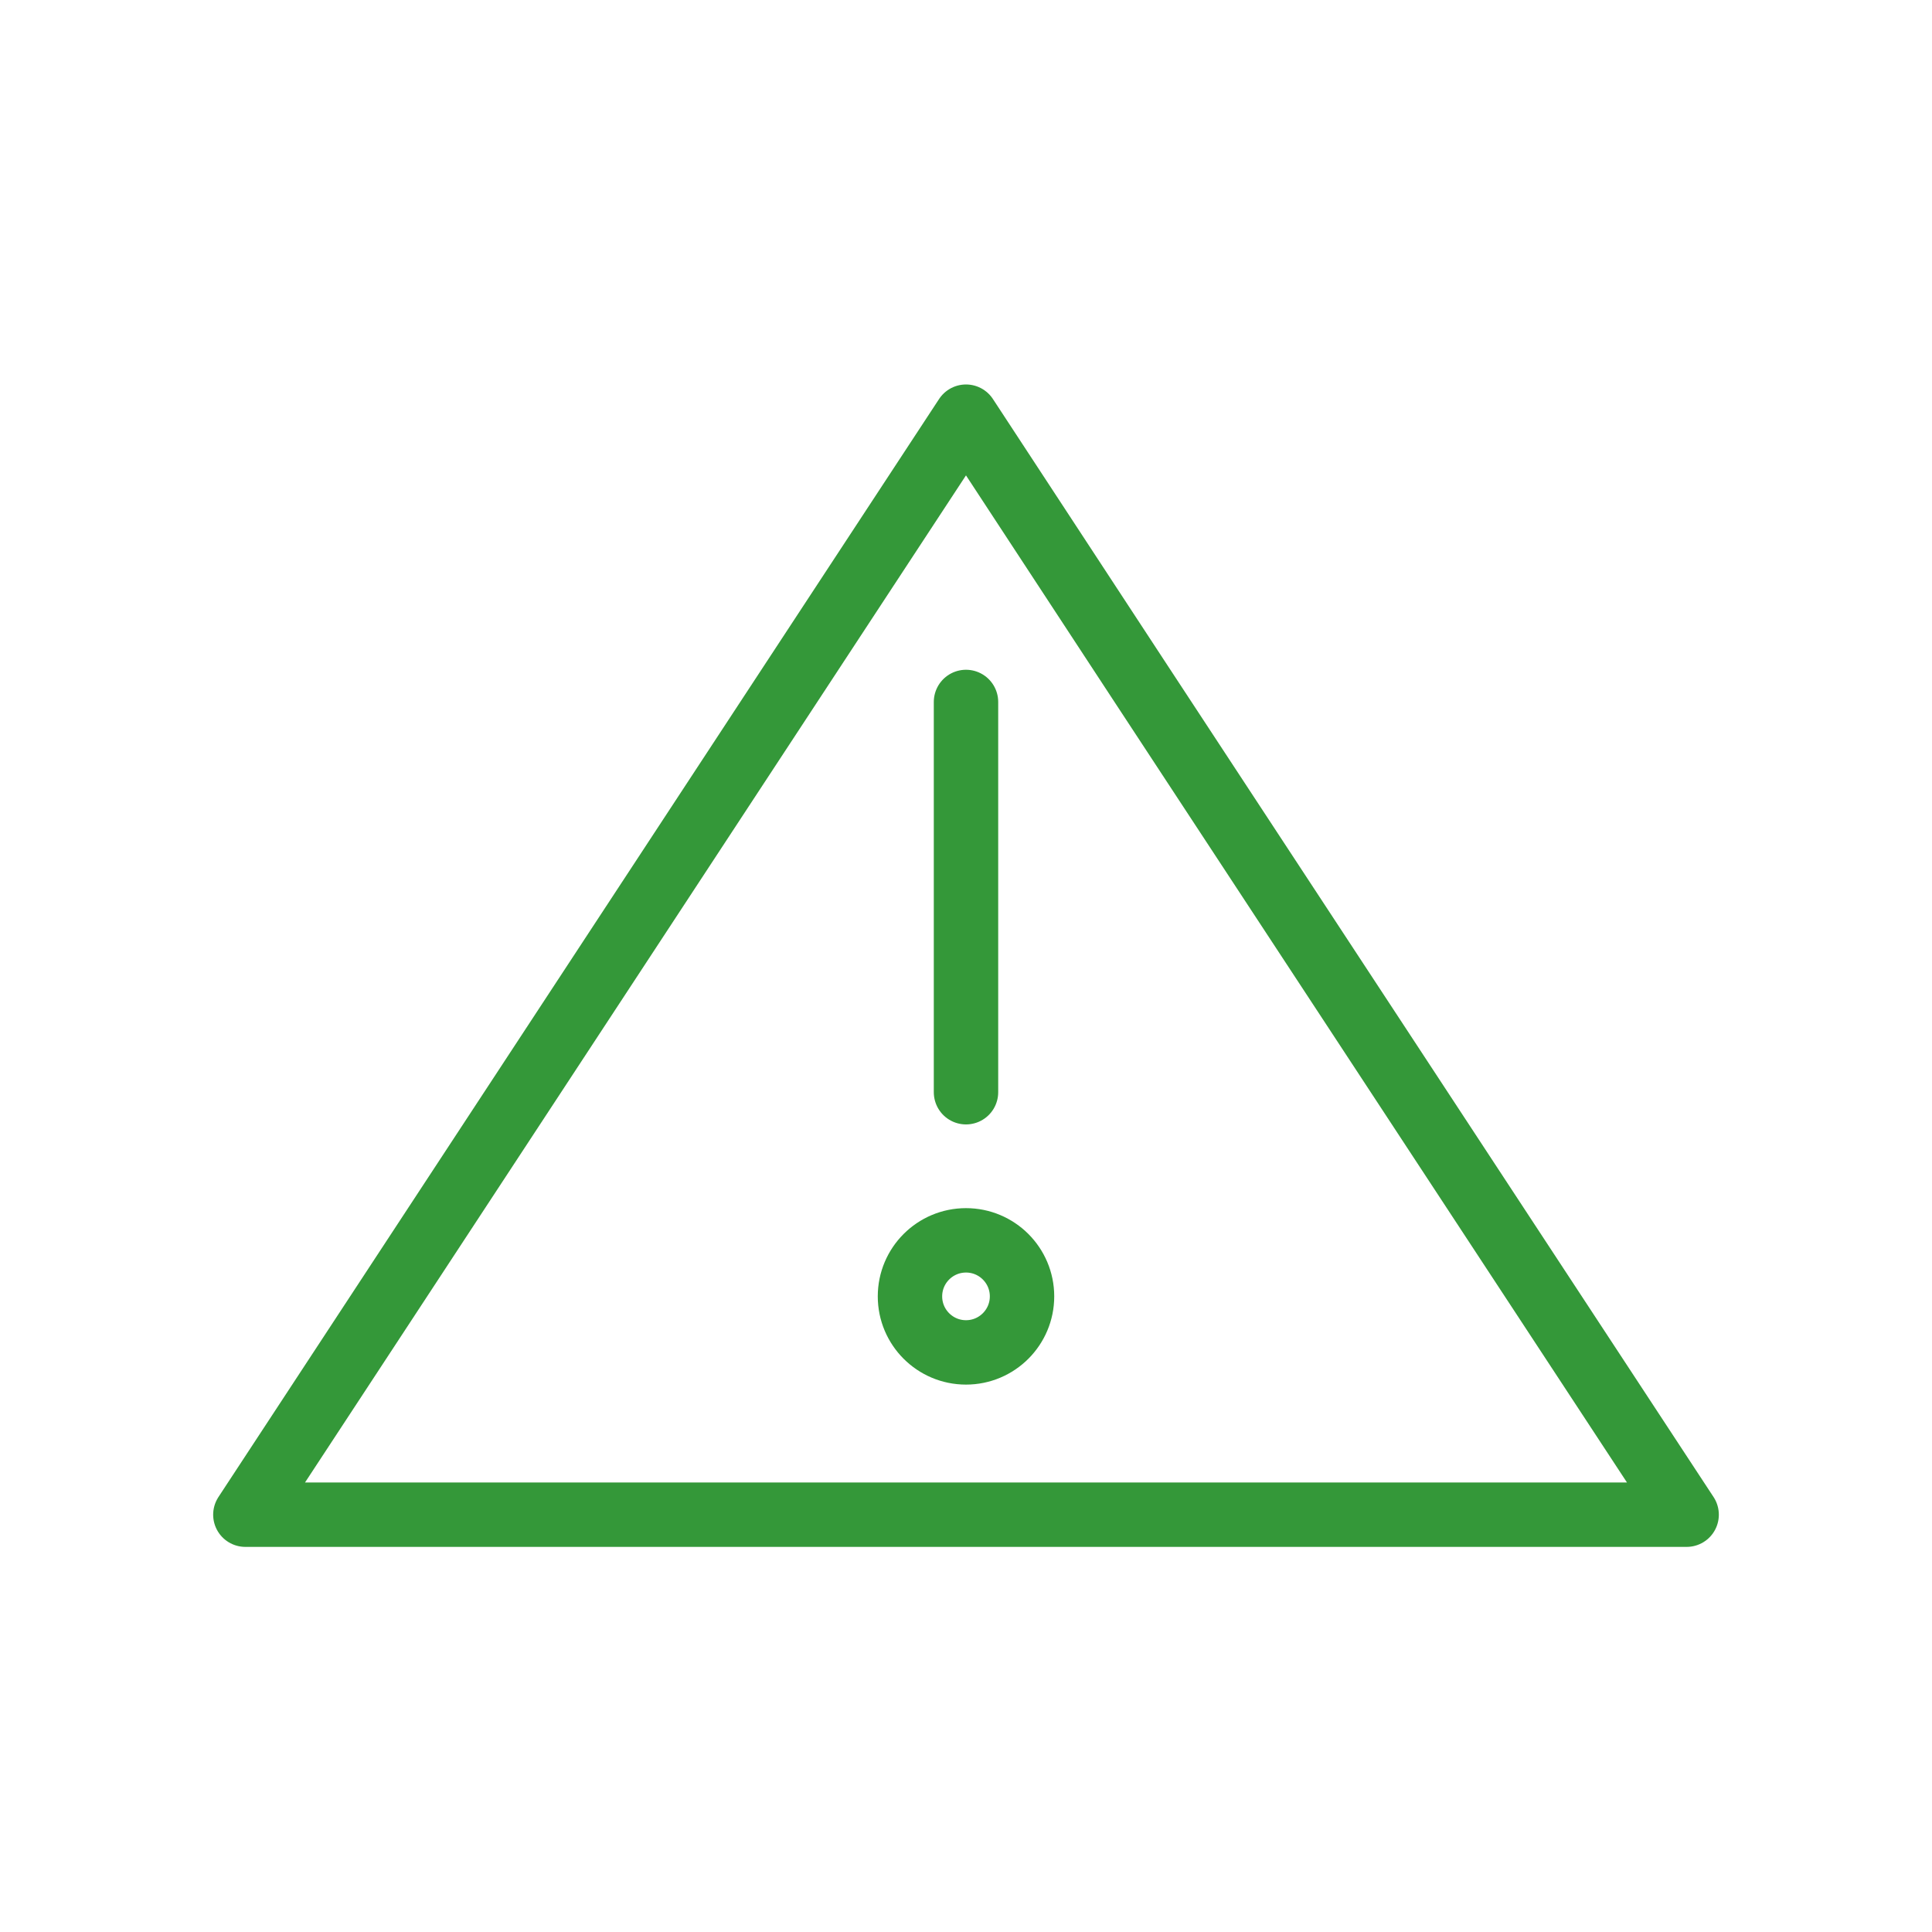 <svg id="b541ce34-5438-44eb-b8fb-f04b270ae636" data-name="Lager 1" xmlns="http://www.w3.org/2000/svg" viewBox="0 0 30 30"><polygon points="26.19 23.52 17.72 10.62 15 6.47 3.81 23.52 26.19 23.52" style="fill:none;stroke:#349839;stroke-linecap:round;stroke-linejoin:round"/><circle cx="15" cy="20.13" r="0.87" style="fill:none;stroke:#349839;stroke-linecap:round;stroke-linejoin:round"/><line x1="15" y1="10.9" x2="15" y2="16.96" style="fill:none;stroke:#349839;stroke-linecap:round;stroke-linejoin:round"/></svg>
